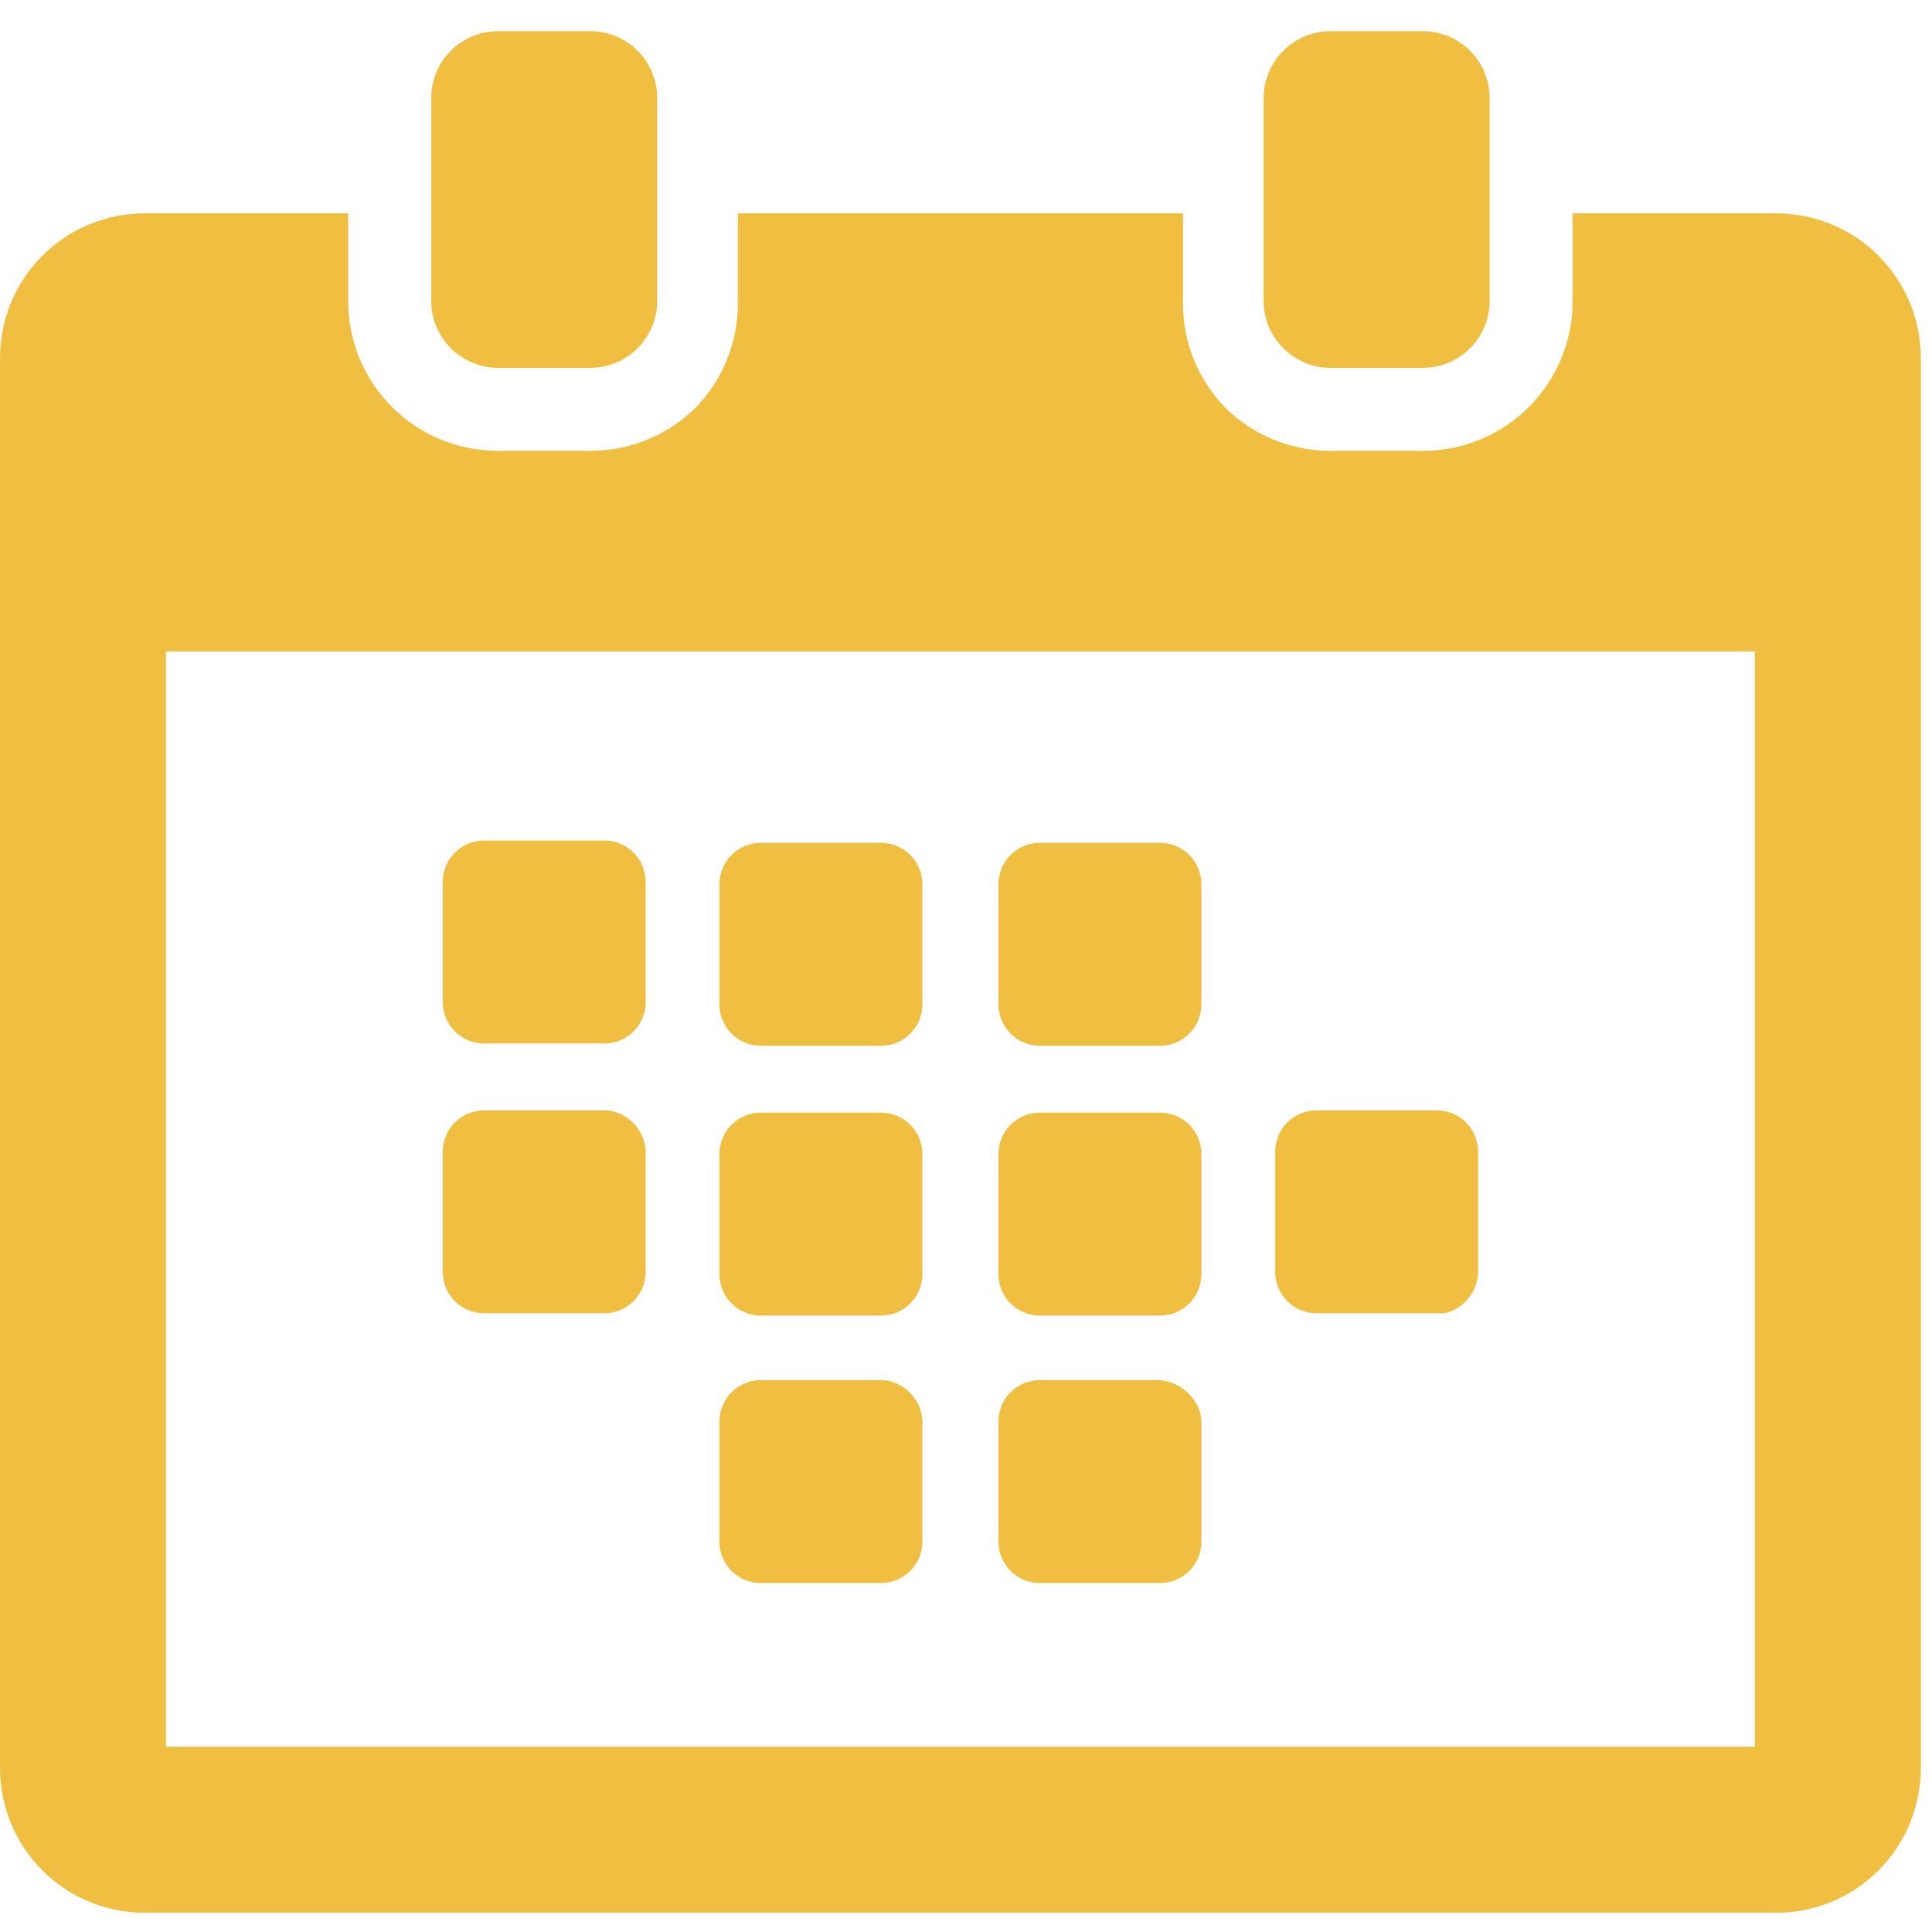 <?xml version="1.0" encoding="UTF-8"?>
<svg width="31px" height="31px" viewBox="0 0 31 31" version="1.1" xmlns="http://www.w3.org/2000/svg" xmlns:xlink="http://www.w3.org/1999/xlink">
    <title>Combined Shape</title>
    <g id="Symbols" stroke="none" stroke-width="1" fill="none" fill-rule="evenodd">
        <g id="Desktop/Navigation" transform="translate(-96, -242)" fill="#F0BE41">
            <path d="M101.587,245.423 L101.587,246.829 C101.587,248.161 102.66,249.234 103.992,249.234 L103.992,249.234 L105.472,249.234 C106.128,249.234 106.721,248.972 107.155,248.549 C107.578,248.115 107.84,247.522 107.84,246.866 L107.84,246.866 L107.84,245.423 L114.981,245.423 L114.981,246.866 C114.981,247.522 115.242,248.115 115.667,248.549 C116.1,248.972 116.692,249.234 117.349,249.234 L117.349,249.234 L118.829,249.234 C120.161,249.234 121.234,248.161 121.234,246.829 L121.234,246.829 L121.234,245.423 L124.49,245.423 C125.785,245.423 126.821,246.459 126.821,247.754 L126.821,247.754 L126.821,270.361 C126.821,271.656 125.785,272.692 124.49,272.692 L124.49,272.692 L98.331,272.692 C97.036,272.692 96,271.656 96,270.361 L96,270.361 L96,247.754 C96,246.459 97.036,245.423 98.331,245.423 L98.331,245.423 L101.587,245.423 Z M124.157,252.453 L98.664,252.453 L98.664,270.028 L124.157,270.028 L124.157,252.453 Z M110.134,264.145 C110.504,264.145 110.8,264.478 110.8,264.811 L110.8,264.811 L110.8,266.735 C110.8,267.105 110.504,267.401 110.134,267.401 L110.134,267.401 L108.21,267.401 C107.84,267.401 107.544,267.105 107.544,266.735 L107.544,266.735 L107.544,264.811 C107.544,264.441 107.84,264.145 108.21,264.145 L108.21,264.145 Z M114.574,264.145 C114.944,264.145 115.277,264.478 115.277,264.811 L115.277,264.811 L115.277,266.735 C115.277,267.105 114.981,267.401 114.611,267.401 L114.611,267.401 L112.687,267.401 C112.317,267.401 112.021,267.105 112.021,266.735 L112.021,266.735 L112.021,264.811 C112.021,264.441 112.317,264.145 112.687,264.145 L112.687,264.145 Z M110.134,259.853 C110.504,259.853 110.8,260.149 110.8,260.519 L110.8,260.519 L110.8,262.443 C110.8,262.813 110.504,263.109 110.134,263.109 L110.134,263.109 L108.21,263.109 C107.84,263.109 107.544,262.813 107.544,262.443 L107.544,262.443 L107.544,260.519 C107.544,260.149 107.84,259.853 108.21,259.853 L108.21,259.853 Z M114.611,259.853 C114.981,259.853 115.277,260.149 115.277,260.519 L115.277,260.519 L115.277,262.443 C115.277,262.813 114.981,263.109 114.611,263.109 L114.611,263.109 L112.687,263.109 C112.317,263.109 112.021,262.813 112.021,262.443 L112.021,262.443 L112.021,260.519 C112.021,260.149 112.317,259.853 112.687,259.853 L112.687,259.853 Z M119.051,259.816 C119.421,259.816 119.717,260.112 119.717,260.482 L119.717,260.482 L119.717,262.406 C119.717,262.776 119.384,263.109 119.051,263.072 L119.051,263.072 L117.127,263.072 C116.757,263.072 116.461,262.776 116.461,262.406 L116.461,262.406 L116.461,260.482 C116.461,260.112 116.757,259.816 117.127,259.816 L117.127,259.816 Z M105.694,259.816 C106.064,259.816 106.36,260.149 106.36,260.482 L106.36,260.482 L106.36,262.406 C106.36,262.776 106.064,263.072 105.694,263.072 L105.694,263.072 L103.77,263.072 C103.4,263.072 103.104,262.776 103.104,262.406 L103.104,262.406 L103.104,260.482 C103.104,260.112 103.4,259.816 103.77,259.816 L103.77,259.816 Z M114.611,255.524 C114.981,255.524 115.277,255.82 115.277,256.19 L115.277,256.19 L115.277,258.114 C115.277,258.484 114.981,258.78 114.611,258.78 L114.611,258.78 L112.687,258.78 C112.317,258.78 112.021,258.484 112.021,258.114 L112.021,258.114 L112.021,256.19 C112.021,255.82 112.317,255.524 112.687,255.524 L112.687,255.524 Z M110.134,255.524 C110.504,255.524 110.8,255.82 110.8,256.19 L110.8,256.19 L110.8,258.114 C110.8,258.484 110.504,258.78 110.134,258.78 L110.134,258.78 L108.21,258.78 C107.84,258.78 107.544,258.484 107.544,258.114 L107.544,258.114 L107.544,256.19 C107.544,255.82 107.84,255.524 108.21,255.524 L108.21,255.524 Z M105.694,255.487 C106.064,255.487 106.36,255.783 106.36,256.153 L106.36,256.153 L106.36,258.077 C106.36,258.447 106.064,258.743 105.694,258.743 L105.694,258.743 L103.77,258.743 C103.4,258.743 103.104,258.447 103.104,258.077 L103.104,258.077 L103.104,256.153 C103.104,255.783 103.4,255.487 103.77,255.487 L103.77,255.487 Z M105.472,242.5 C106.064,242.5 106.545,242.981 106.545,243.573 L106.545,243.573 L106.545,246.829 C106.545,247.421 106.064,247.902 105.472,247.902 L105.472,247.902 L103.992,247.902 C103.4,247.902 102.919,247.421 102.919,246.829 L102.919,246.829 L102.919,243.573 C102.919,242.981 103.4,242.5 103.992,242.5 L103.992,242.5 Z M118.829,242.5 C119.421,242.5 119.902,242.981 119.902,243.573 L119.902,243.573 L119.902,246.829 C119.902,247.421 119.421,247.902 118.829,247.902 L118.829,247.902 L117.349,247.902 C116.757,247.902 116.276,247.421 116.276,246.829 L116.276,246.829 L116.276,243.573 C116.276,242.981 116.757,242.5 117.349,242.5 L117.349,242.5 Z" id="Combined-Shape"></path>
        </g>
    </g>
</svg>